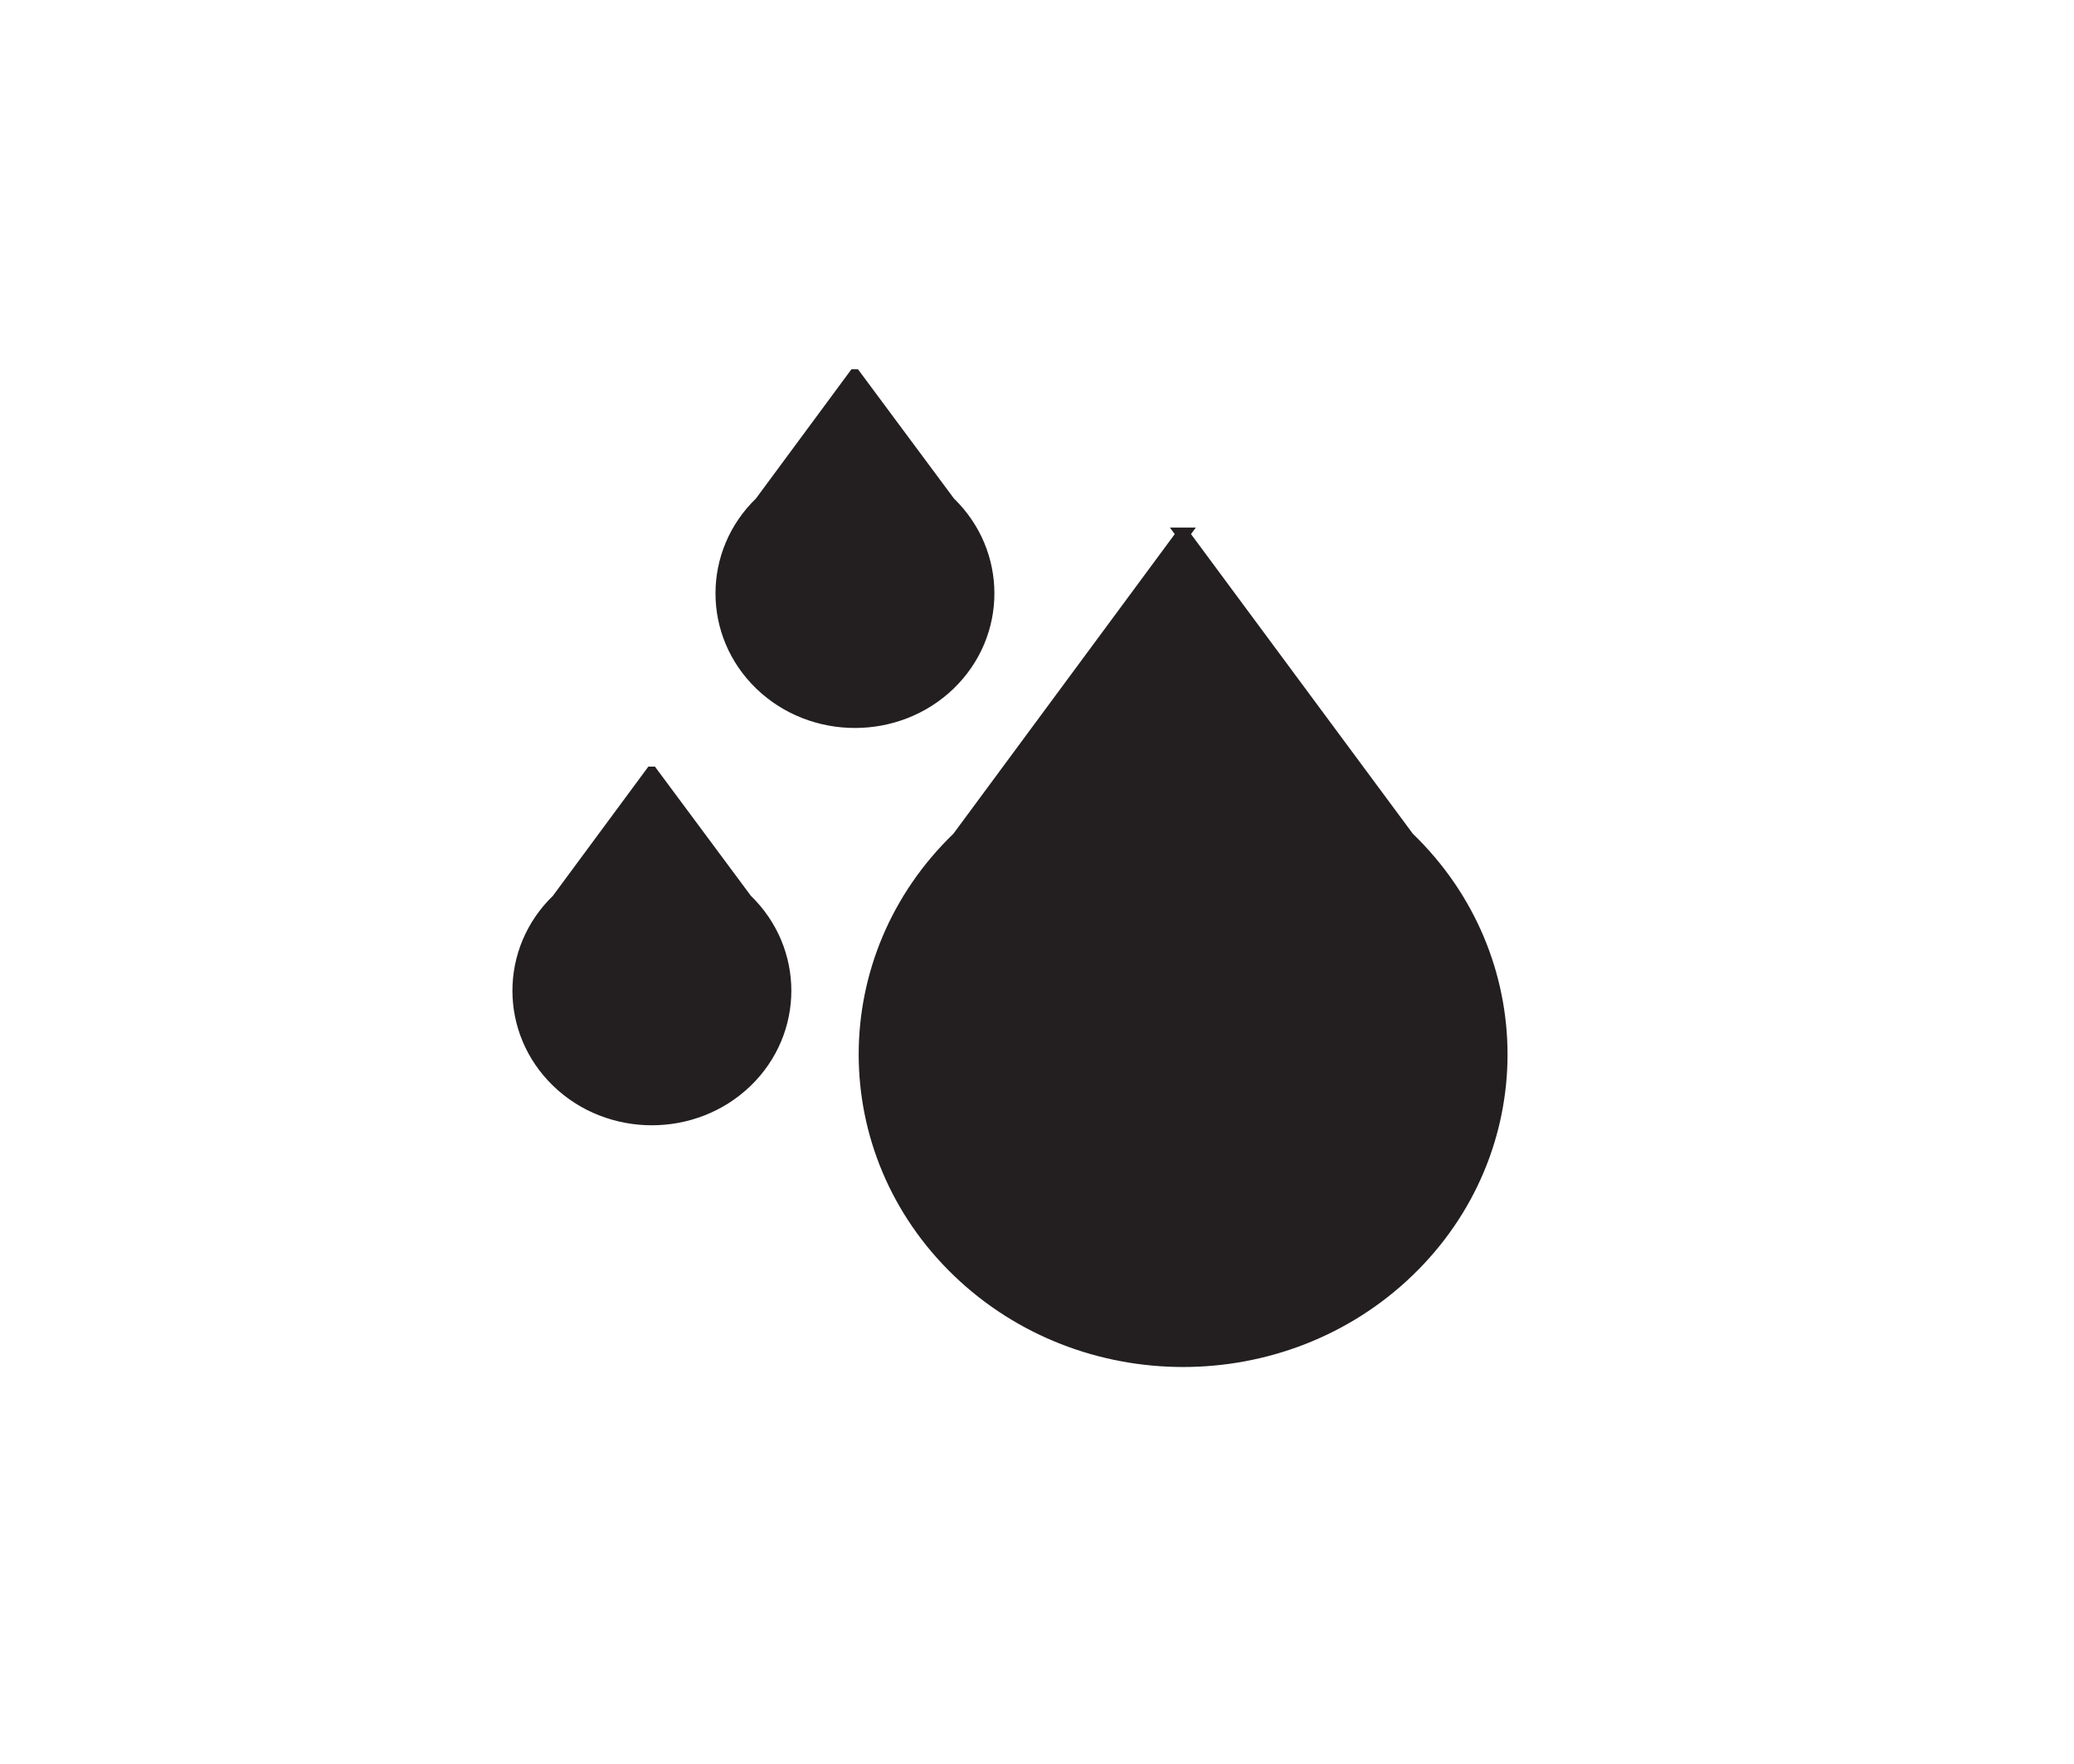 <?xml version="1.0" encoding="UTF-8"?> <svg xmlns="http://www.w3.org/2000/svg" id="Layer_1" viewBox="0 0 44.43 37.79"><defs><style>.cls-1{fill:#231f20;stroke:#231f20;stroke-miterlimit:10;stroke-width:.28px;}</style></defs><path class="cls-1" d="M25.34,11.44l4.82,6.51c2.66,2.56,2.66,6.71,0,9.27-2.66,2.56-6.97,2.56-9.63,0-2.66-2.56-2.66-6.71,0-9.27l4.81-6.51ZM13.96,16.56l2.02,2.72c1.11,1.07,1.11,2.81,0,3.88-1.11,1.07-2.92,1.07-4.03,0-1.11-1.07-1.11-2.81,0-3.88l2.01-2.72ZM18.31,8.05l2.02,2.72c1.11,1.07,1.11,2.81,0,3.88-1.11,1.07-2.92,1.07-4.03,0-1.11-1.07-1.11-2.81,0-3.88l2.01-2.72Z"></path></svg> 